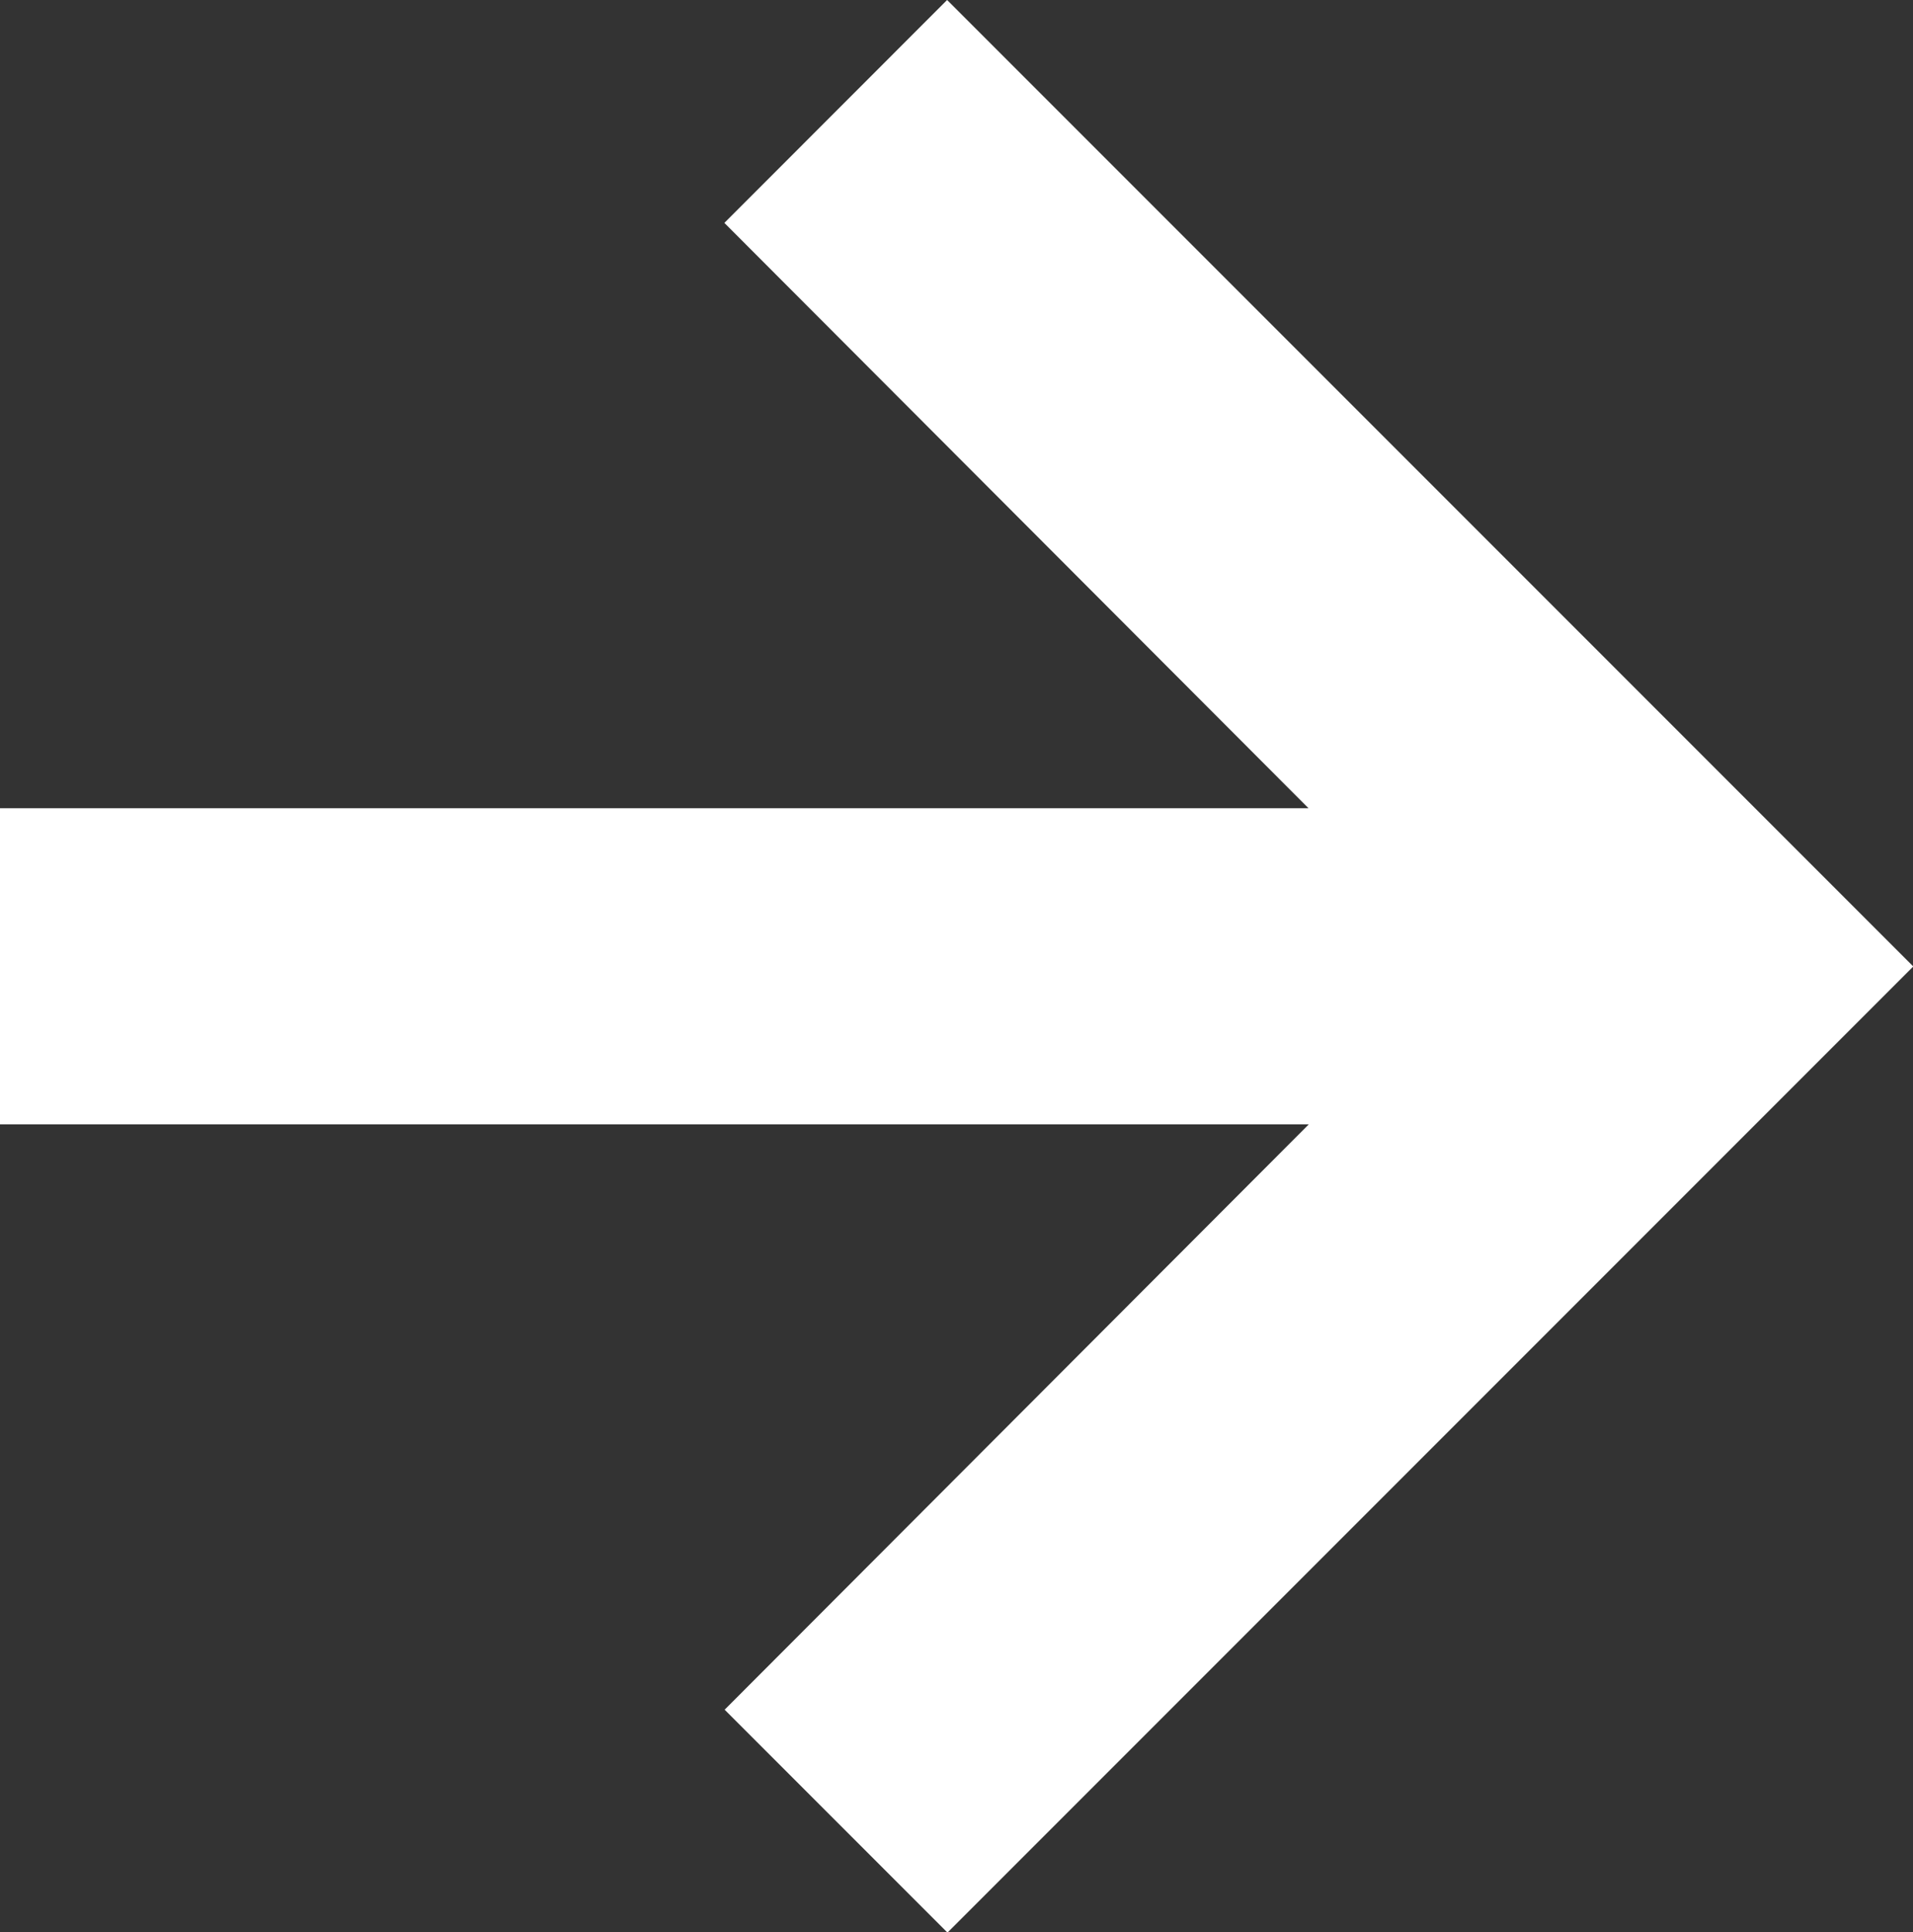 <svg xmlns="http://www.w3.org/2000/svg" width="21.186" height="21.393" viewBox="0 0 21.186 21.393">
  <rect x="0" y="0" width="21.186" height="21.393" fill="#333333" stroke="none"/>
  <path id="Icon_material-arrow-forward" data-name="Icon material-arrow-forward" d="M15.989,6,14.229,7.761l6.968,6.98H6v2.5H21.2l-6.968,6.98,1.761,1.761,9.989-9.989Z" transform="translate(-5.5 -5.293)" fill="#fff" stroke="#fff" stroke-width="1"/>
</svg>
